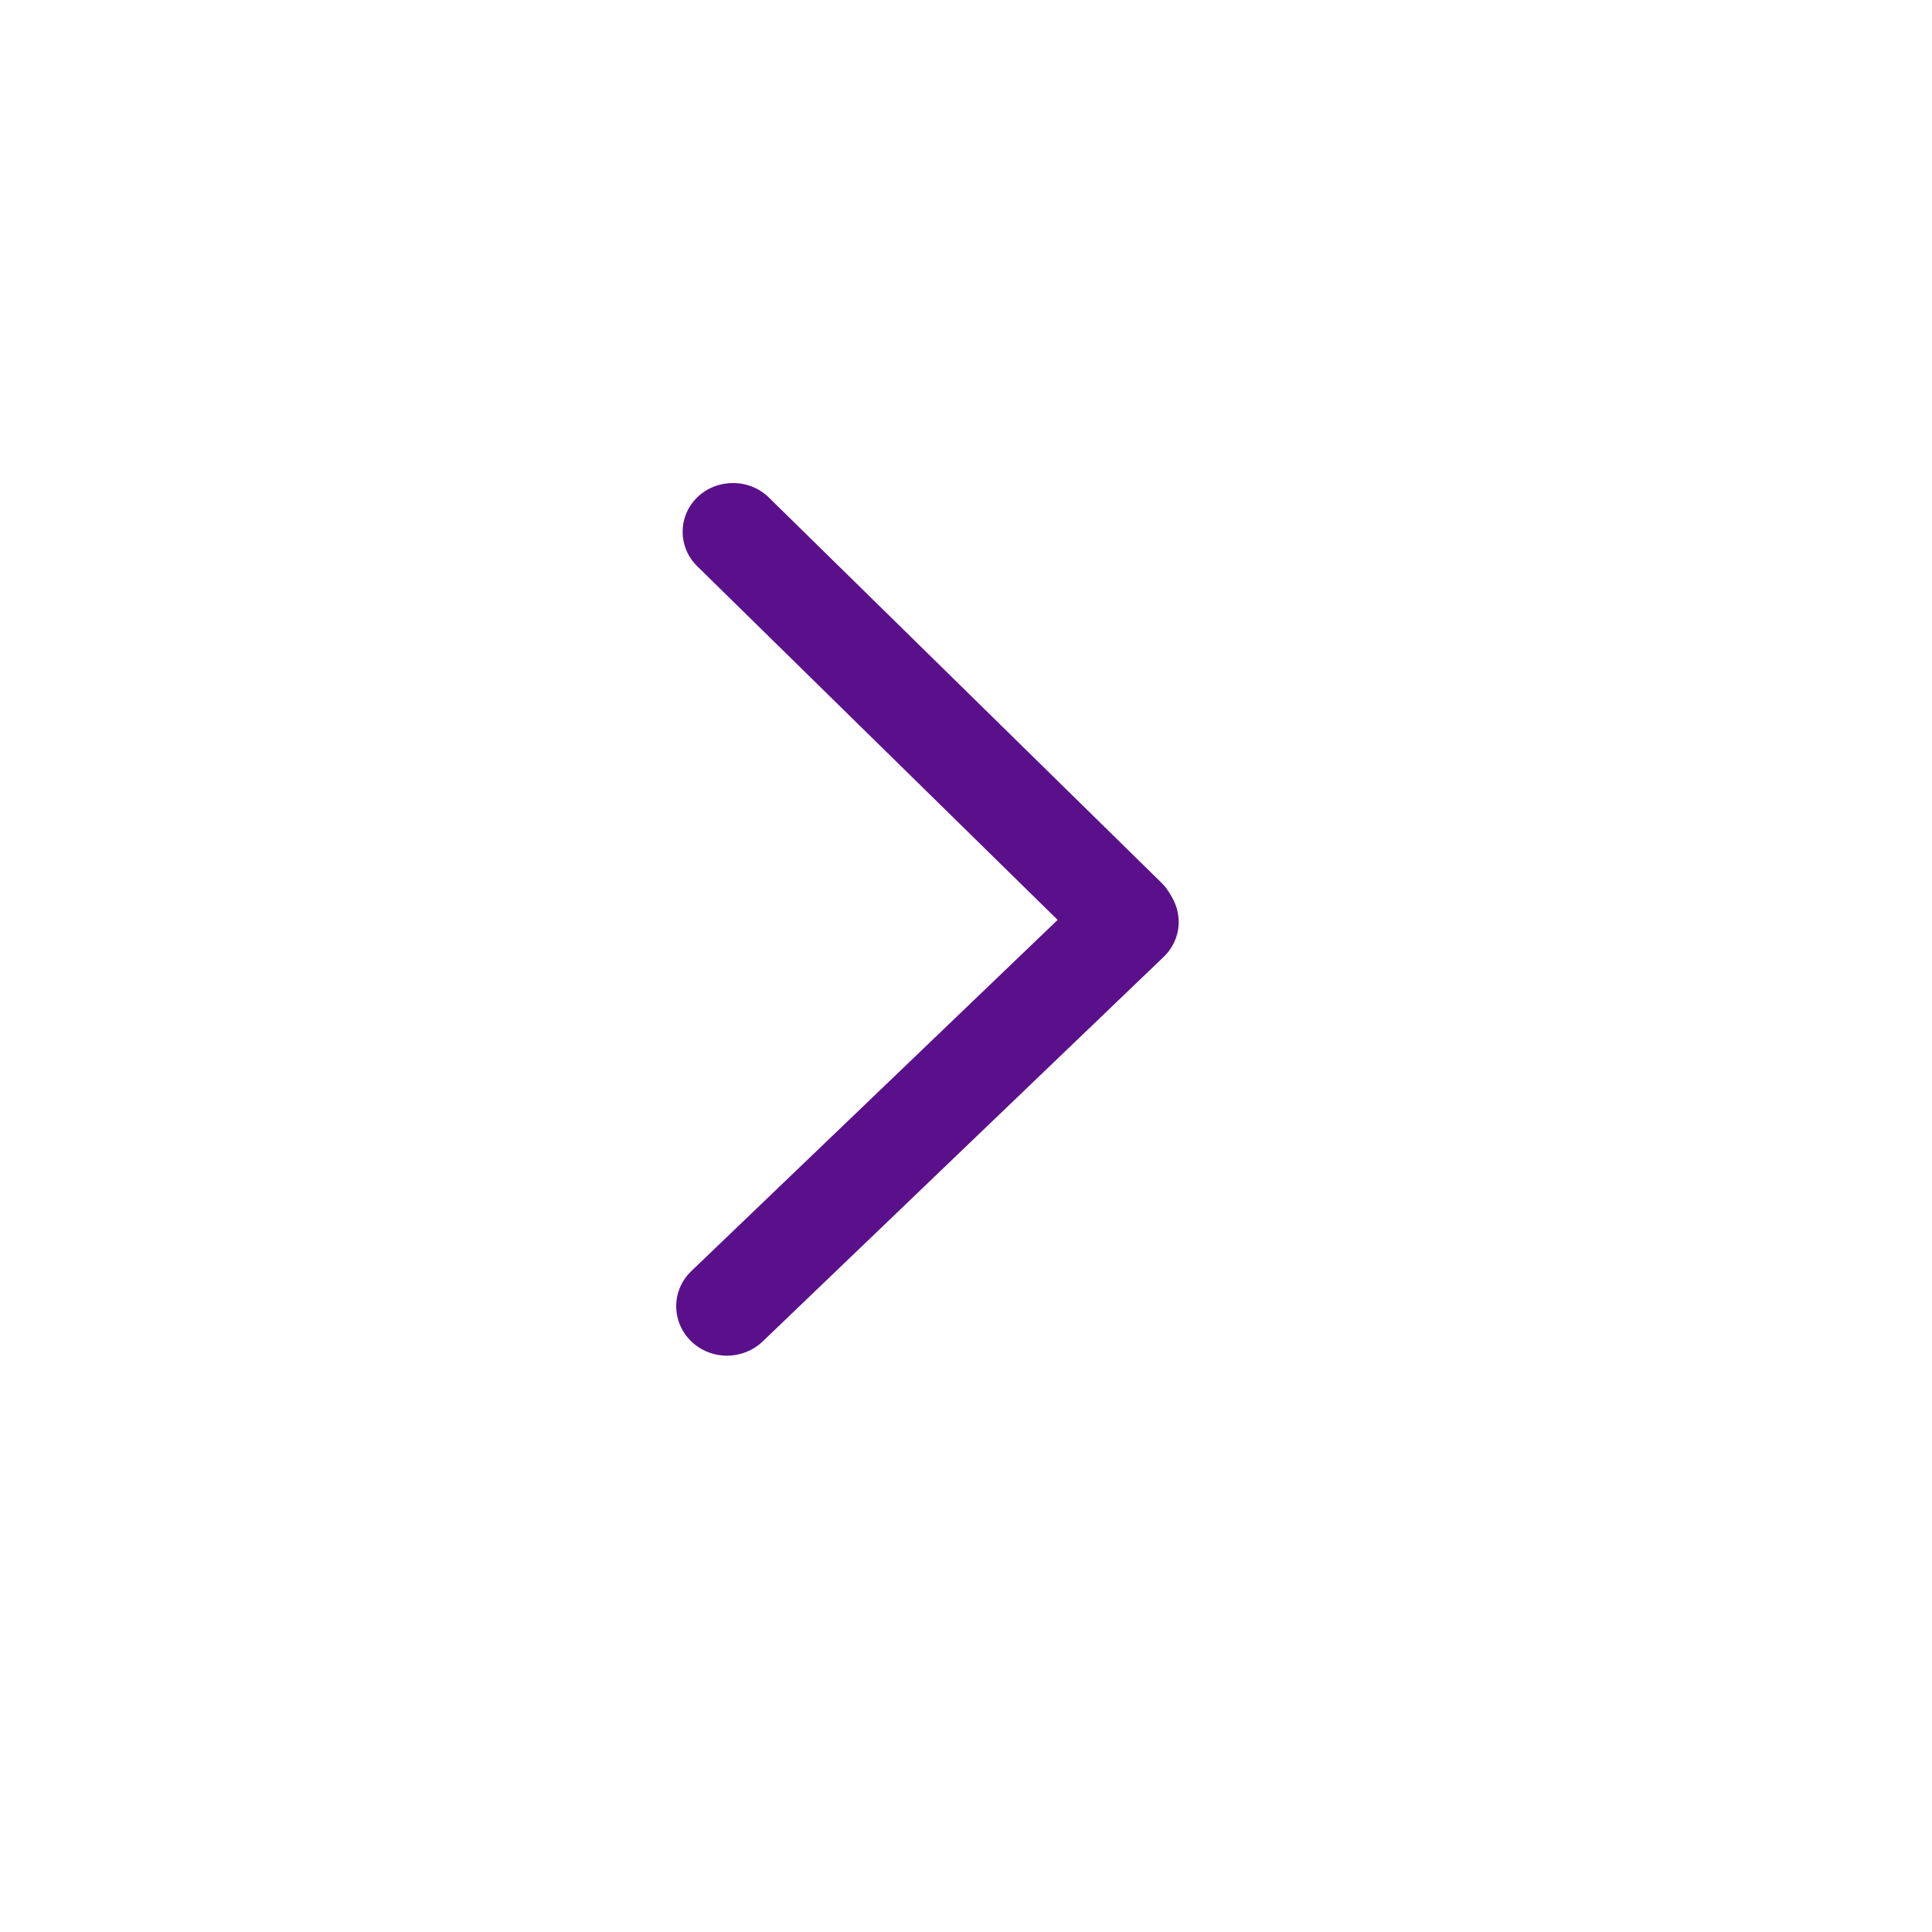 <svg width="20" height="20" viewBox="0 0 20 20" fill="none" xmlns="http://www.w3.org/2000/svg">
<path d="M11.653 10C11.519 10 11.383 9.949 11.282 9.85L7.217 5.861C7.015 5.662 7.017 5.342 7.22 5.146C7.426 4.95 7.756 4.952 7.958 5.149L12.023 9.138C12.225 9.337 12.223 9.657 12.02 9.853C11.917 9.951 11.785 10 11.653 10Z" fill="#5B108B"/>
<path d="M7.526 14.034C7.391 14.034 7.254 13.983 7.152 13.882C6.948 13.681 6.95 13.357 7.155 13.16L11.305 9.181C11.512 8.983 11.846 8.985 12.05 9.184C12.254 9.385 12.252 9.709 12.046 9.906L7.896 13.886C7.793 13.984 7.659 14.034 7.526 14.034Z" fill="#5B108B"/>
</svg>
